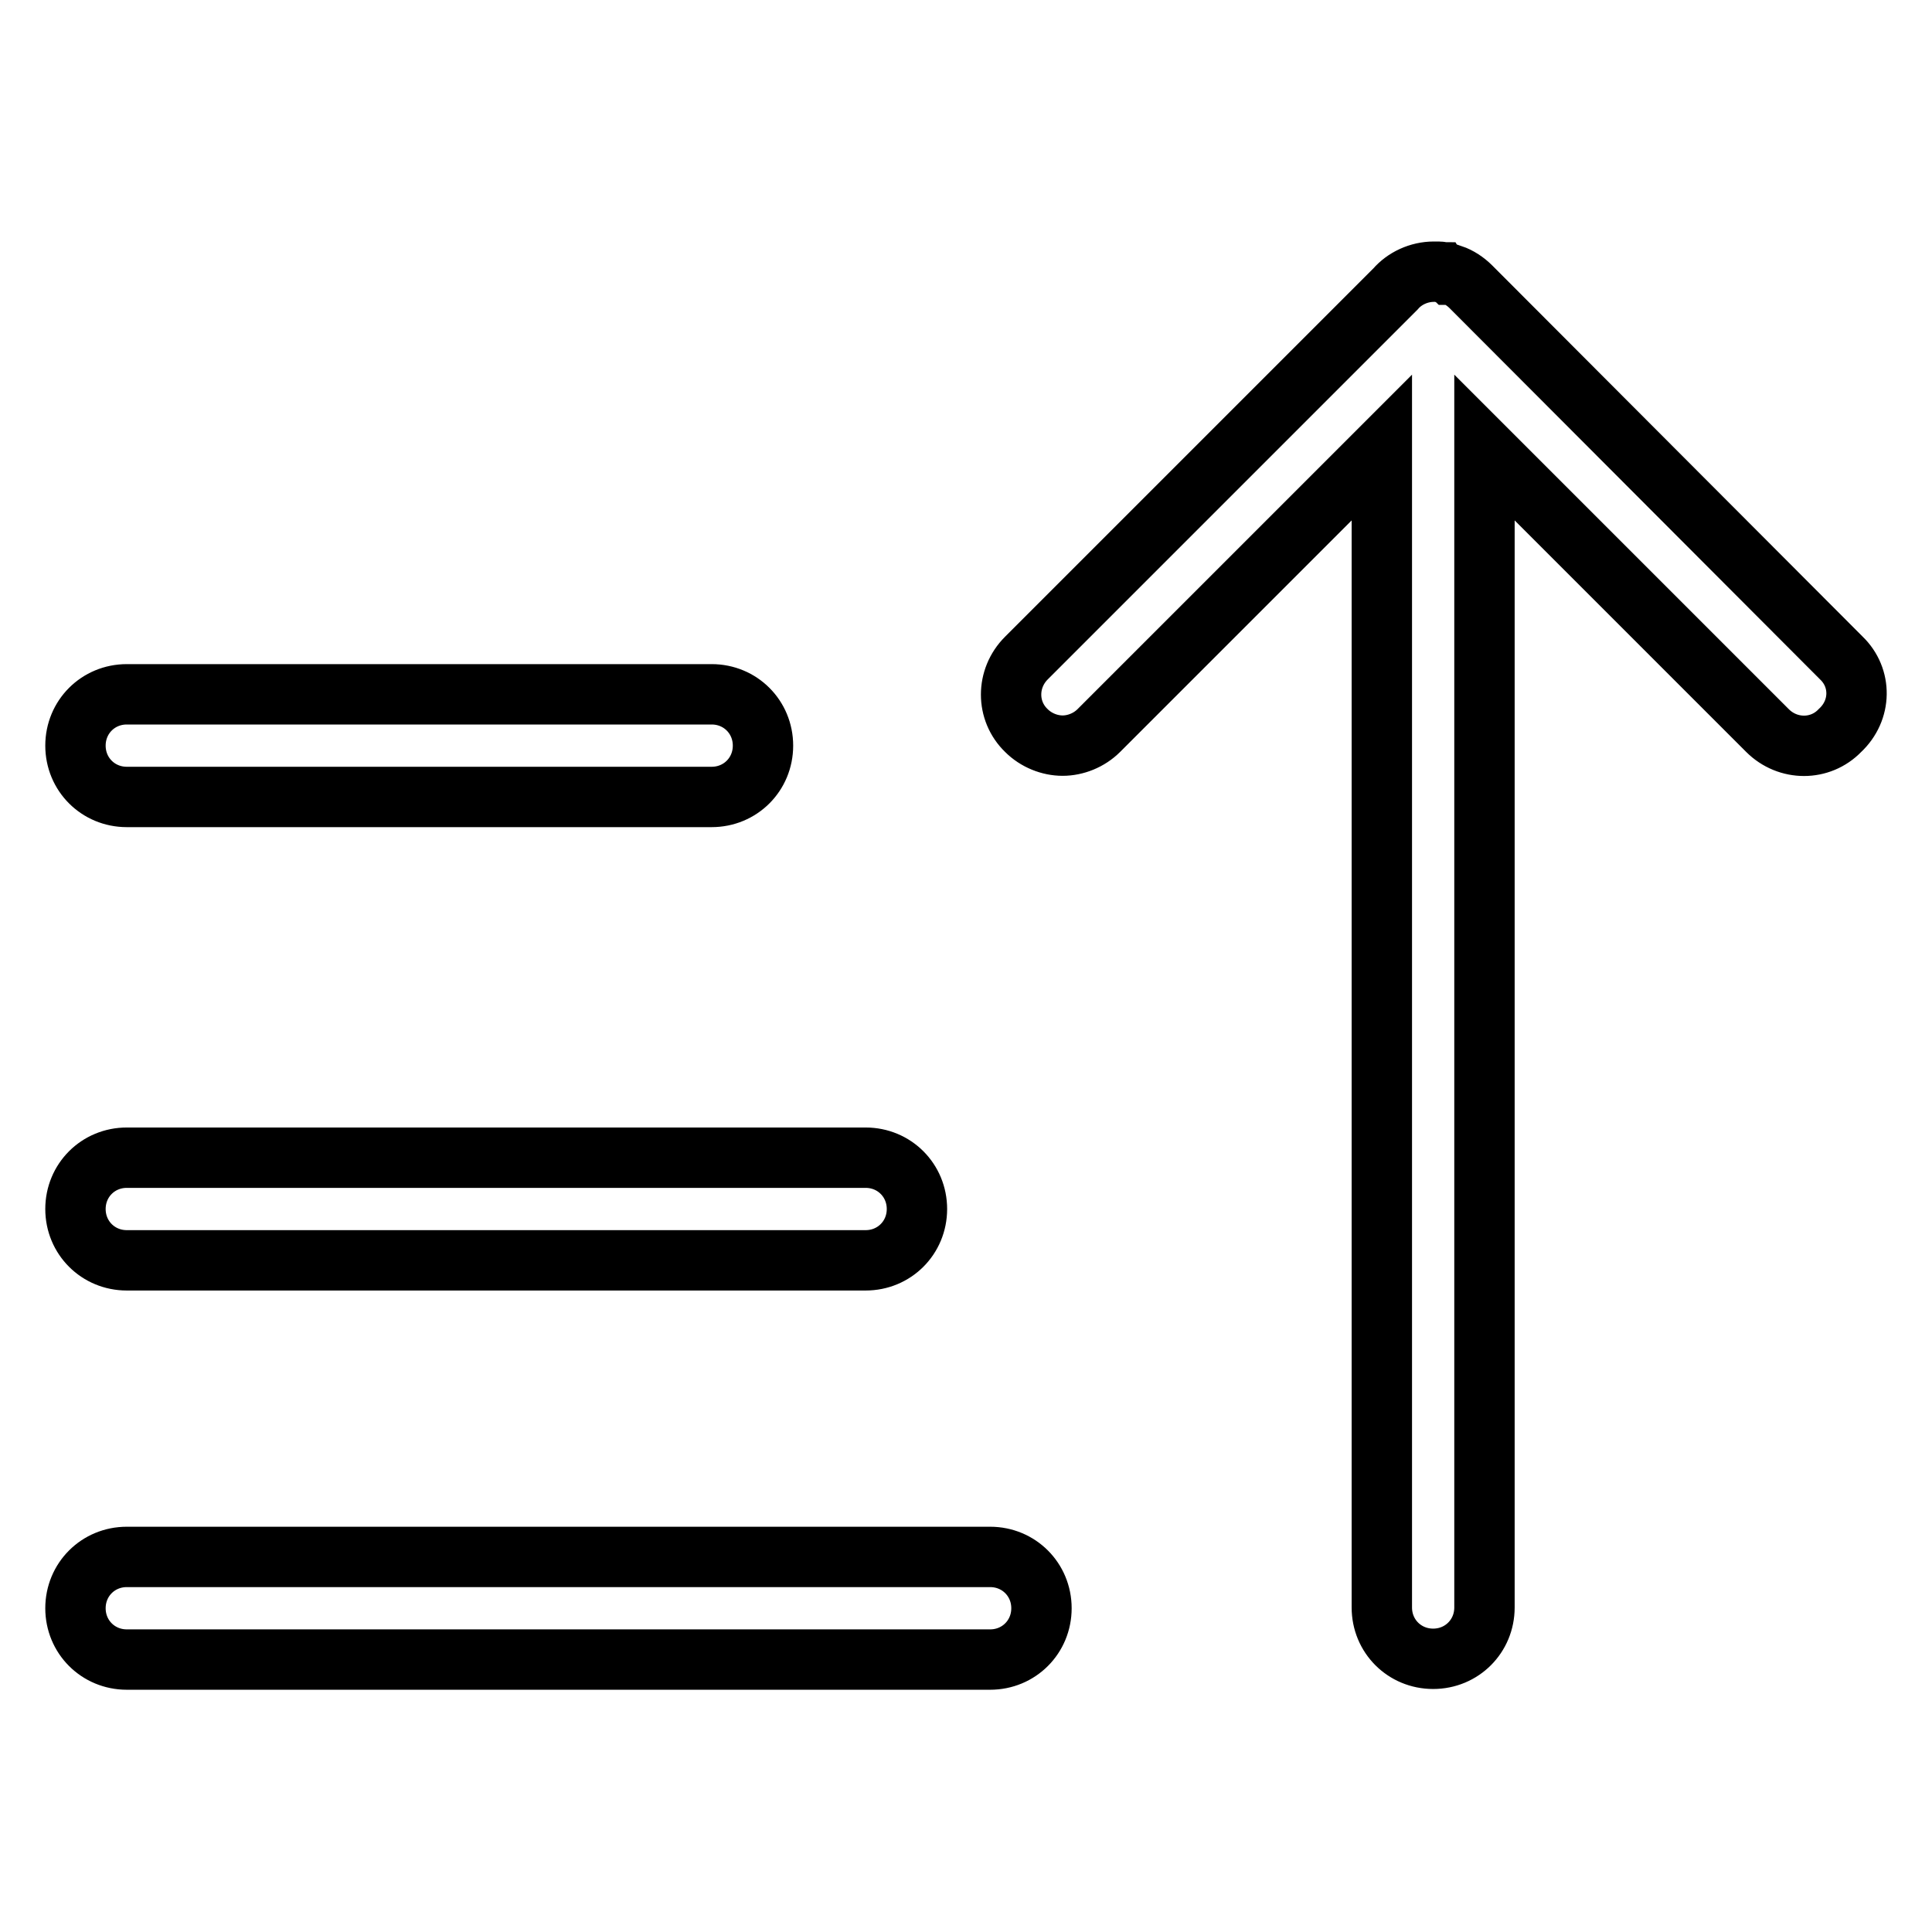<?xml version="1.0" encoding="utf-8"?>
<!-- Svg Vector Icons : http://www.onlinewebfonts.com/icon -->
<!DOCTYPE svg PUBLIC "-//W3C//DTD SVG 1.1//EN" "http://www.w3.org/Graphics/SVG/1.1/DTD/svg11.dtd">
<svg version="1.1" xmlns="http://www.w3.org/2000/svg" xmlns:xlink="http://www.w3.org/1999/xlink" x="0px" y="0px" viewBox="0 0 256 256" enable-background="new 0 0 256 256" xml:space="preserve">
<g> <path stroke-width="8" fill-opacity="0" stroke="#000000"  d="M16.8,105.6h77.5c3.8,0,6.8-3,6.8-6.8c0-3.8-3-6.8-6.8-6.8H16.8C13,92,10,95,10,98.8 C10,102.6,13,105.6,16.8,105.6z M16.8,167h97.9c3.8,0,6.8-3,6.8-6.8c0-3.8-3-6.8-6.8-6.8H16.8c-3.8,0-6.8,3-6.8,6.8 C10,164,13,167,16.8,167z M131.2,206.3H16.8c-3.8,0-6.8,3-6.8,6.8s3,6.8,6.8,6.8h114.4c3.8,0,6.8-3,6.8-6.8S135,206.3,131.2,206.3z  M244,87.2L194.9,38c-0.7-0.7-1.6-1.3-2.5-1.6c0,0-0.1,0-0.1,0c-0.1-0.1-0.3-0.1-0.5-0.1l-0.3-0.1c-0.1,0-0.2,0-0.3-0.1 c-0.1,0-0.3-0.1-0.5-0.1h-0.1c-0.2,0-0.4,0-0.6,0h0h0c-2,0-3.9,0.9-5.1,2.3L136,87.2c-2.7,2.7-2.7,7,0,9.6c1.3,1.3,3.1,2,4.8,2 s3.5-0.7,4.8-2l37.5-37.5v153.7c0,3.8,3,6.8,6.8,6.8s6.8-3,6.8-6.8V59.3l37.5,37.5c2.7,2.7,7,2.7,9.6,0 C246.7,94.1,246.7,89.8,244,87.2z"/></g>
</svg>